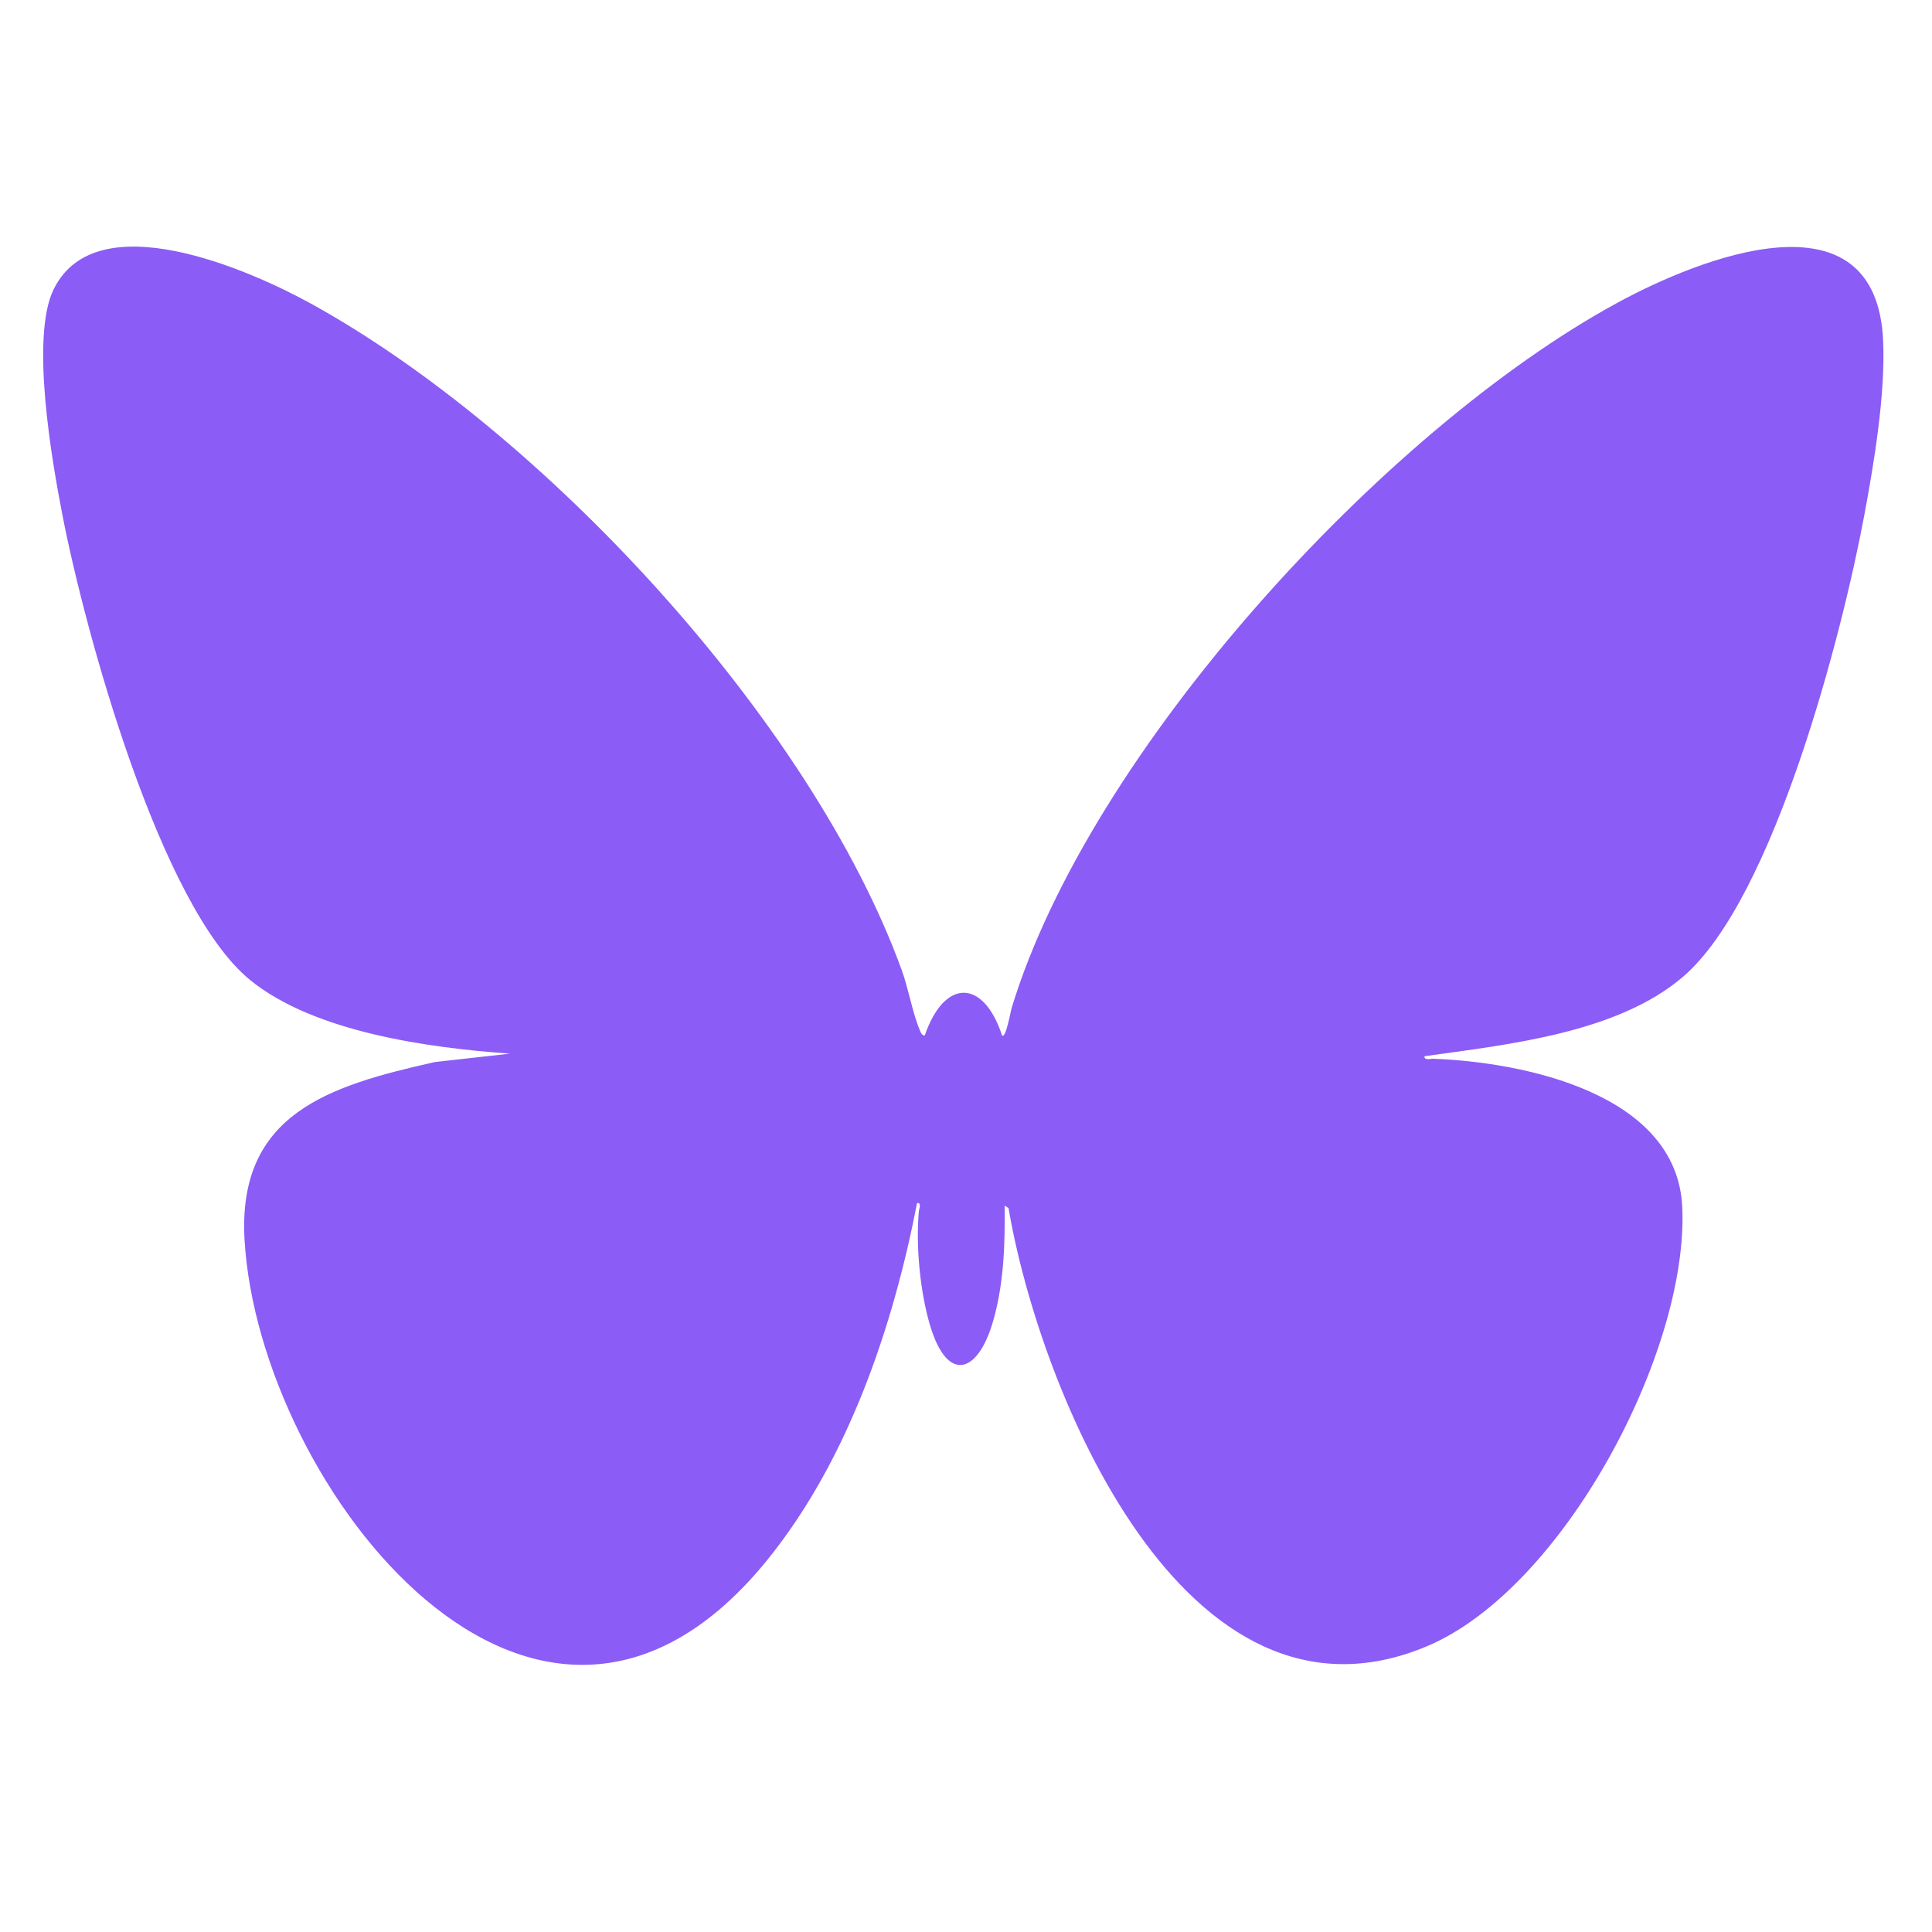 <?xml version="1.0" encoding="UTF-8"?>
<svg id="Layer_1" data-name="Layer 1" xmlns="http://www.w3.org/2000/svg" viewBox="138 145 750 750">
  <defs>
    <style>
      .cls-2 {
        fill: #8b5cf6;
      }
    </style>
  </defs>
  <path class="cls-2" d="M496.99,547c7.45-21.89,22.68-22.39,30.02,0,1.5,1.14,3.24-9.17,3.73-10.76,30.27-99.55,144.46-224.42,235.24-273.76,31.64-17.2,100.51-44.89,103.06,14.98.88,20.74-3.52,47.17-7.36,67.73-8.54,45.73-34.97,148.48-70.16,178.84-25.58,22.07-68.27,26.46-100.52,30.99-.24,1.74,2.28.94,3.48.99,35.1,1.32,94.45,13.47,96.56,57.45,2.69,55.96-46.29,148.61-99.37,170.73-93.99,39.17-150.18-99.88-162.16-170.2l-1.51-.98c.2,15.09-.33,31.2-4.75,45.76-5.92,19.53-17.36,22.84-23.98,1.46-4.05-13.1-5.82-31.46-4.57-45.01.1-1.1,1.18-3.4-.7-3.2-9.31,48.03-26.68,99.37-57.61,137.9-89.71,111.73-197.71-27.83-203.44-123.36-2.96-49.37,33.04-60.1,73.82-69.27l29.22-3.27c-31.25-2.22-75.94-8.23-100.91-28.59-34.97-28.52-64.1-135.6-72.79-180.21-4.1-21.06-12.58-69.3-3.47-87.89,16.63-33.94,76.39-7.41,99.85,5.51,89.97,49.54,194.05,161.66,229.35,258.65,2.61,7.17,4.23,16.68,6.92,23.08.43,1.01.71,2.33,2.05,2.44Z"/>
</svg>